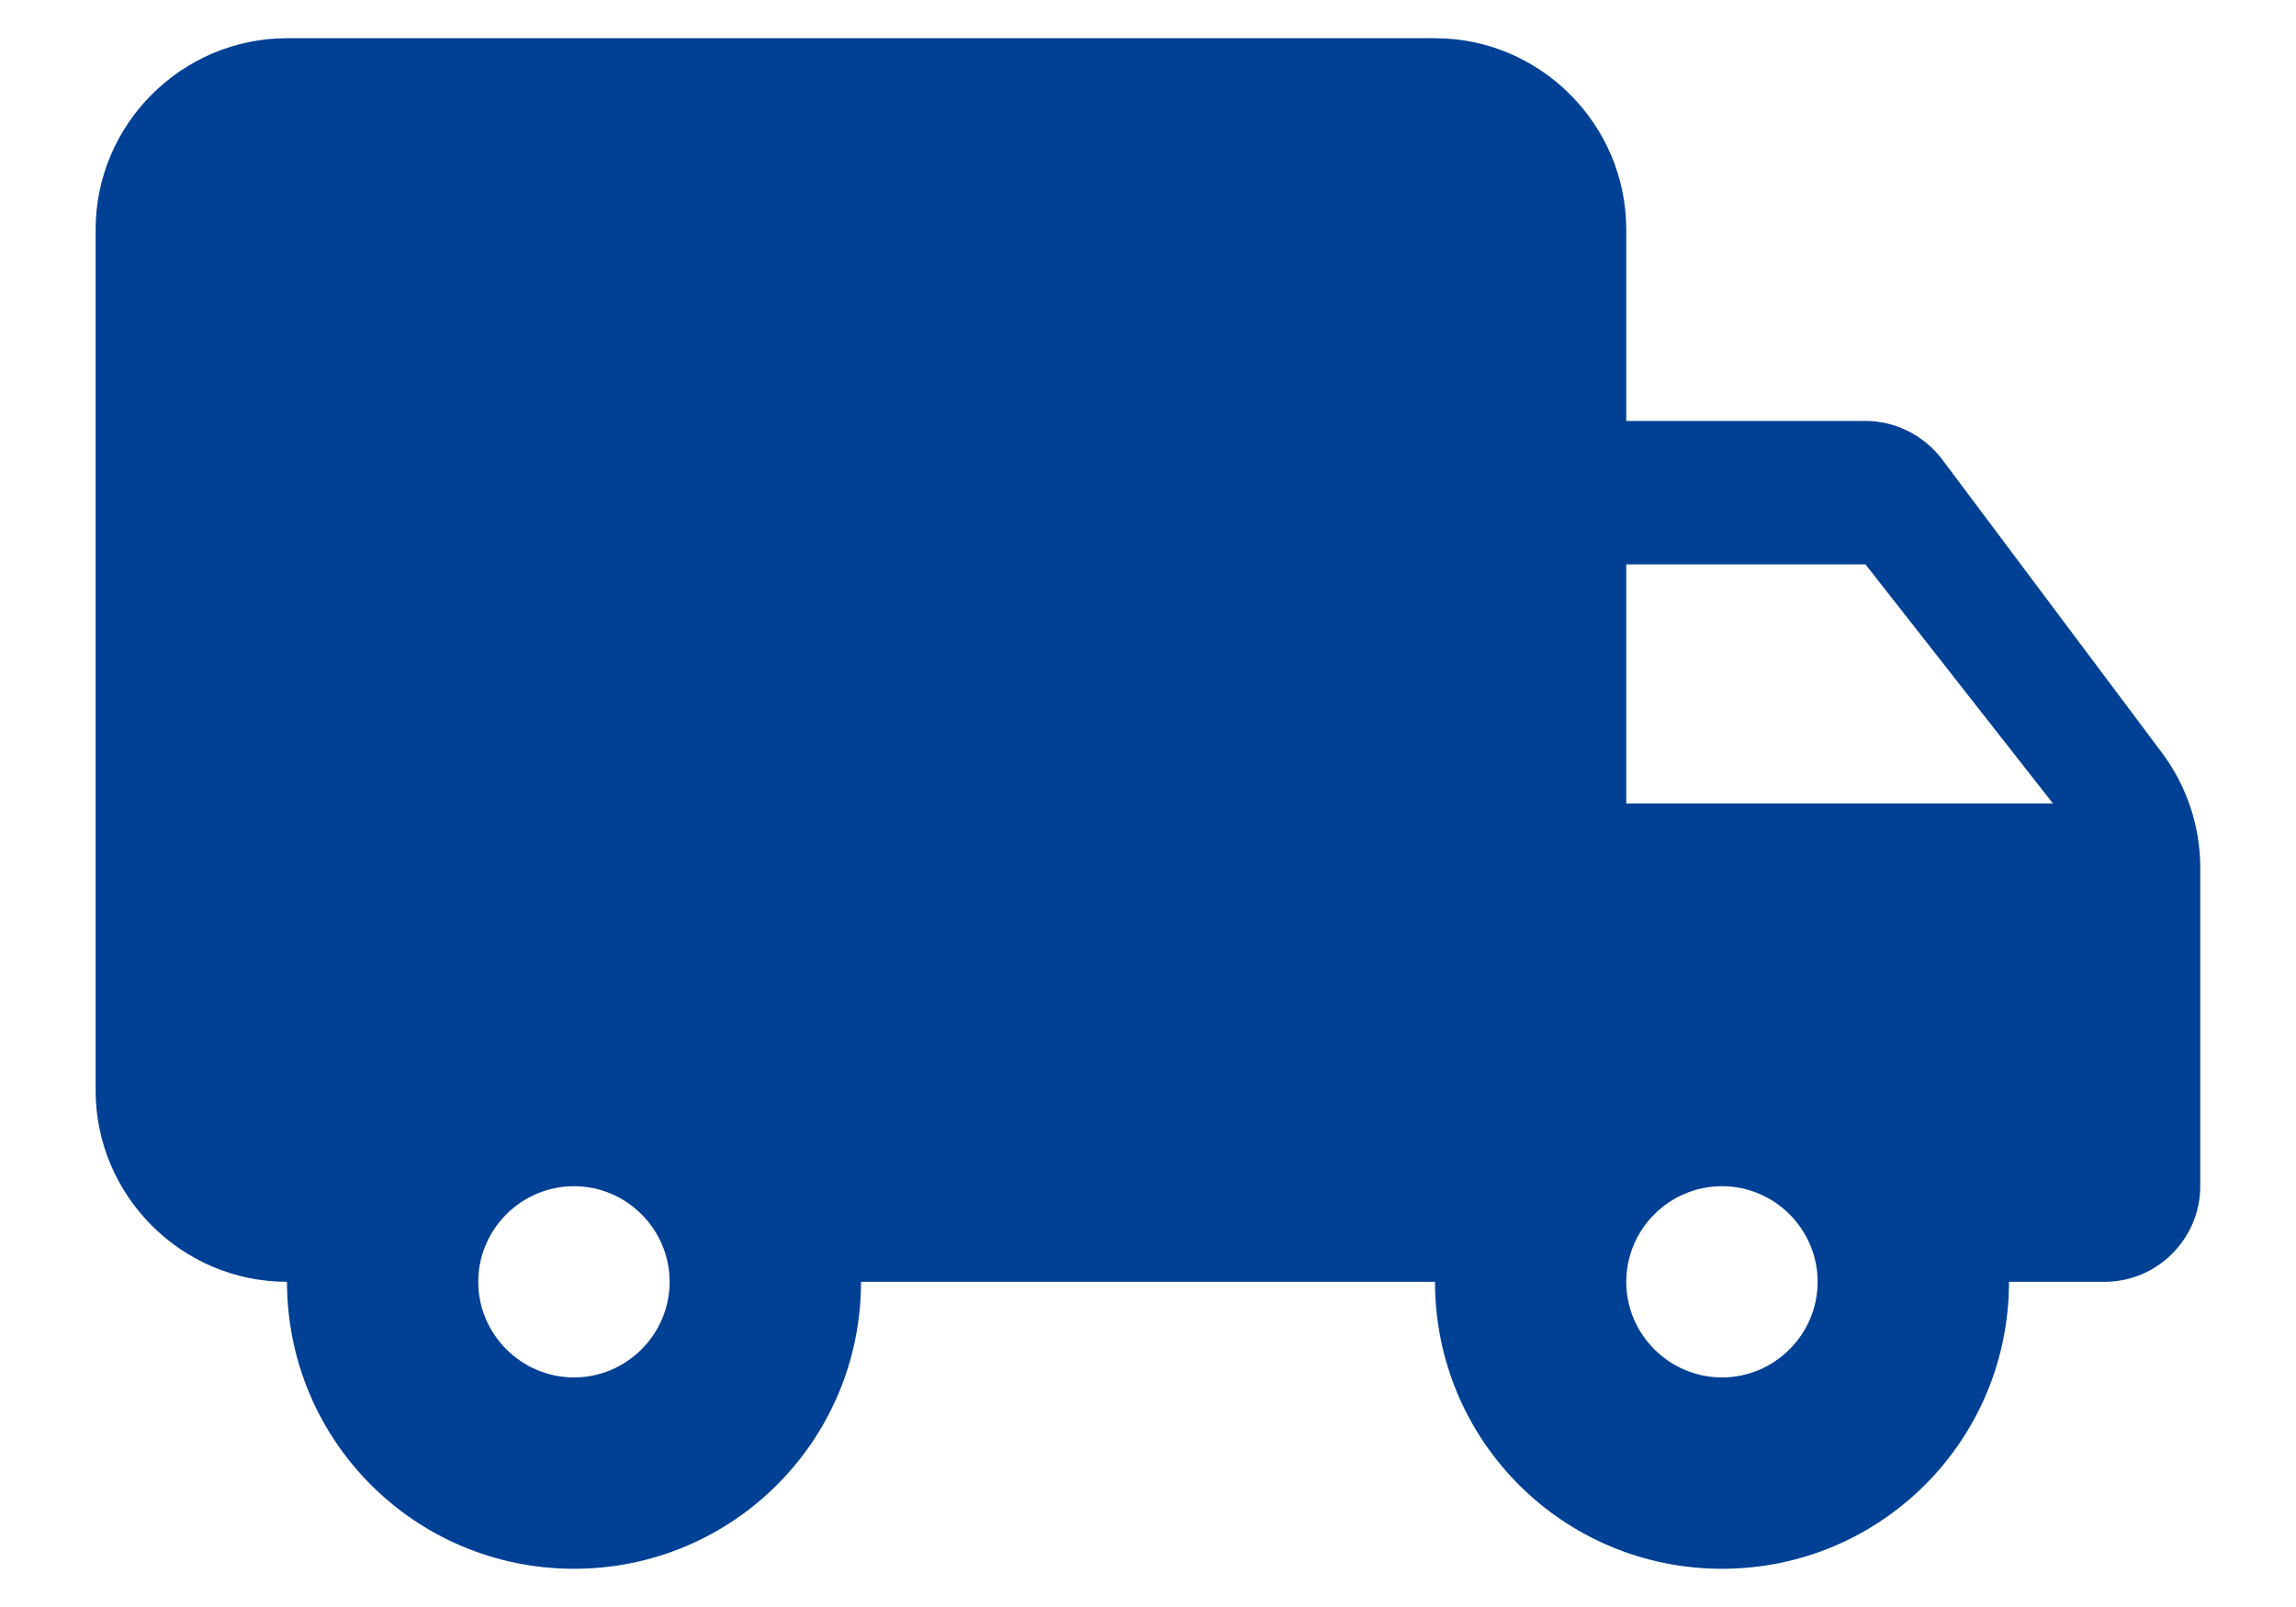 <svg width="20" height="14" viewBox="0 0 20 14" fill="none" xmlns="http://www.w3.org/2000/svg">
<path d="M16.25 3.667H14.166V2C14.166 1.083 13.416 0.333 12.5 0.333H2.5C1.583 0.333 0.833 1.083 0.833 2V9.5C0.833 10.417 1.583 11.167 2.5 11.167C2.5 12.55 3.616 13.667 5 13.667C6.383 13.667 7.5 12.55 7.5 11.167H12.5C12.5 12.55 13.616 13.667 15 13.667C16.383 13.667 17.5 12.55 17.5 11.167H18.333C18.791 11.167 19.166 10.792 19.166 10.334V7.559C19.166 7.2 19.05 6.85 18.833 6.559L16.916 4C16.758 3.792 16.508 3.667 16.25 3.667ZM5 12C4.541 12 4.166 11.625 4.166 11.167C4.166 10.709 4.541 10.334 5 10.334C5.458 10.334 5.833 10.709 5.833 11.167C5.833 11.625 5.458 12 5 12ZM16.25 4.917L17.883 7H14.166V4.917H16.25ZM15 12C14.541 12 14.166 11.625 14.166 11.167C14.166 10.709 14.541 10.334 15 10.334C15.458 10.334 15.833 10.709 15.833 11.167C15.833 11.625 15.458 12 15 12Z" fill="#004095"/>
</svg>
